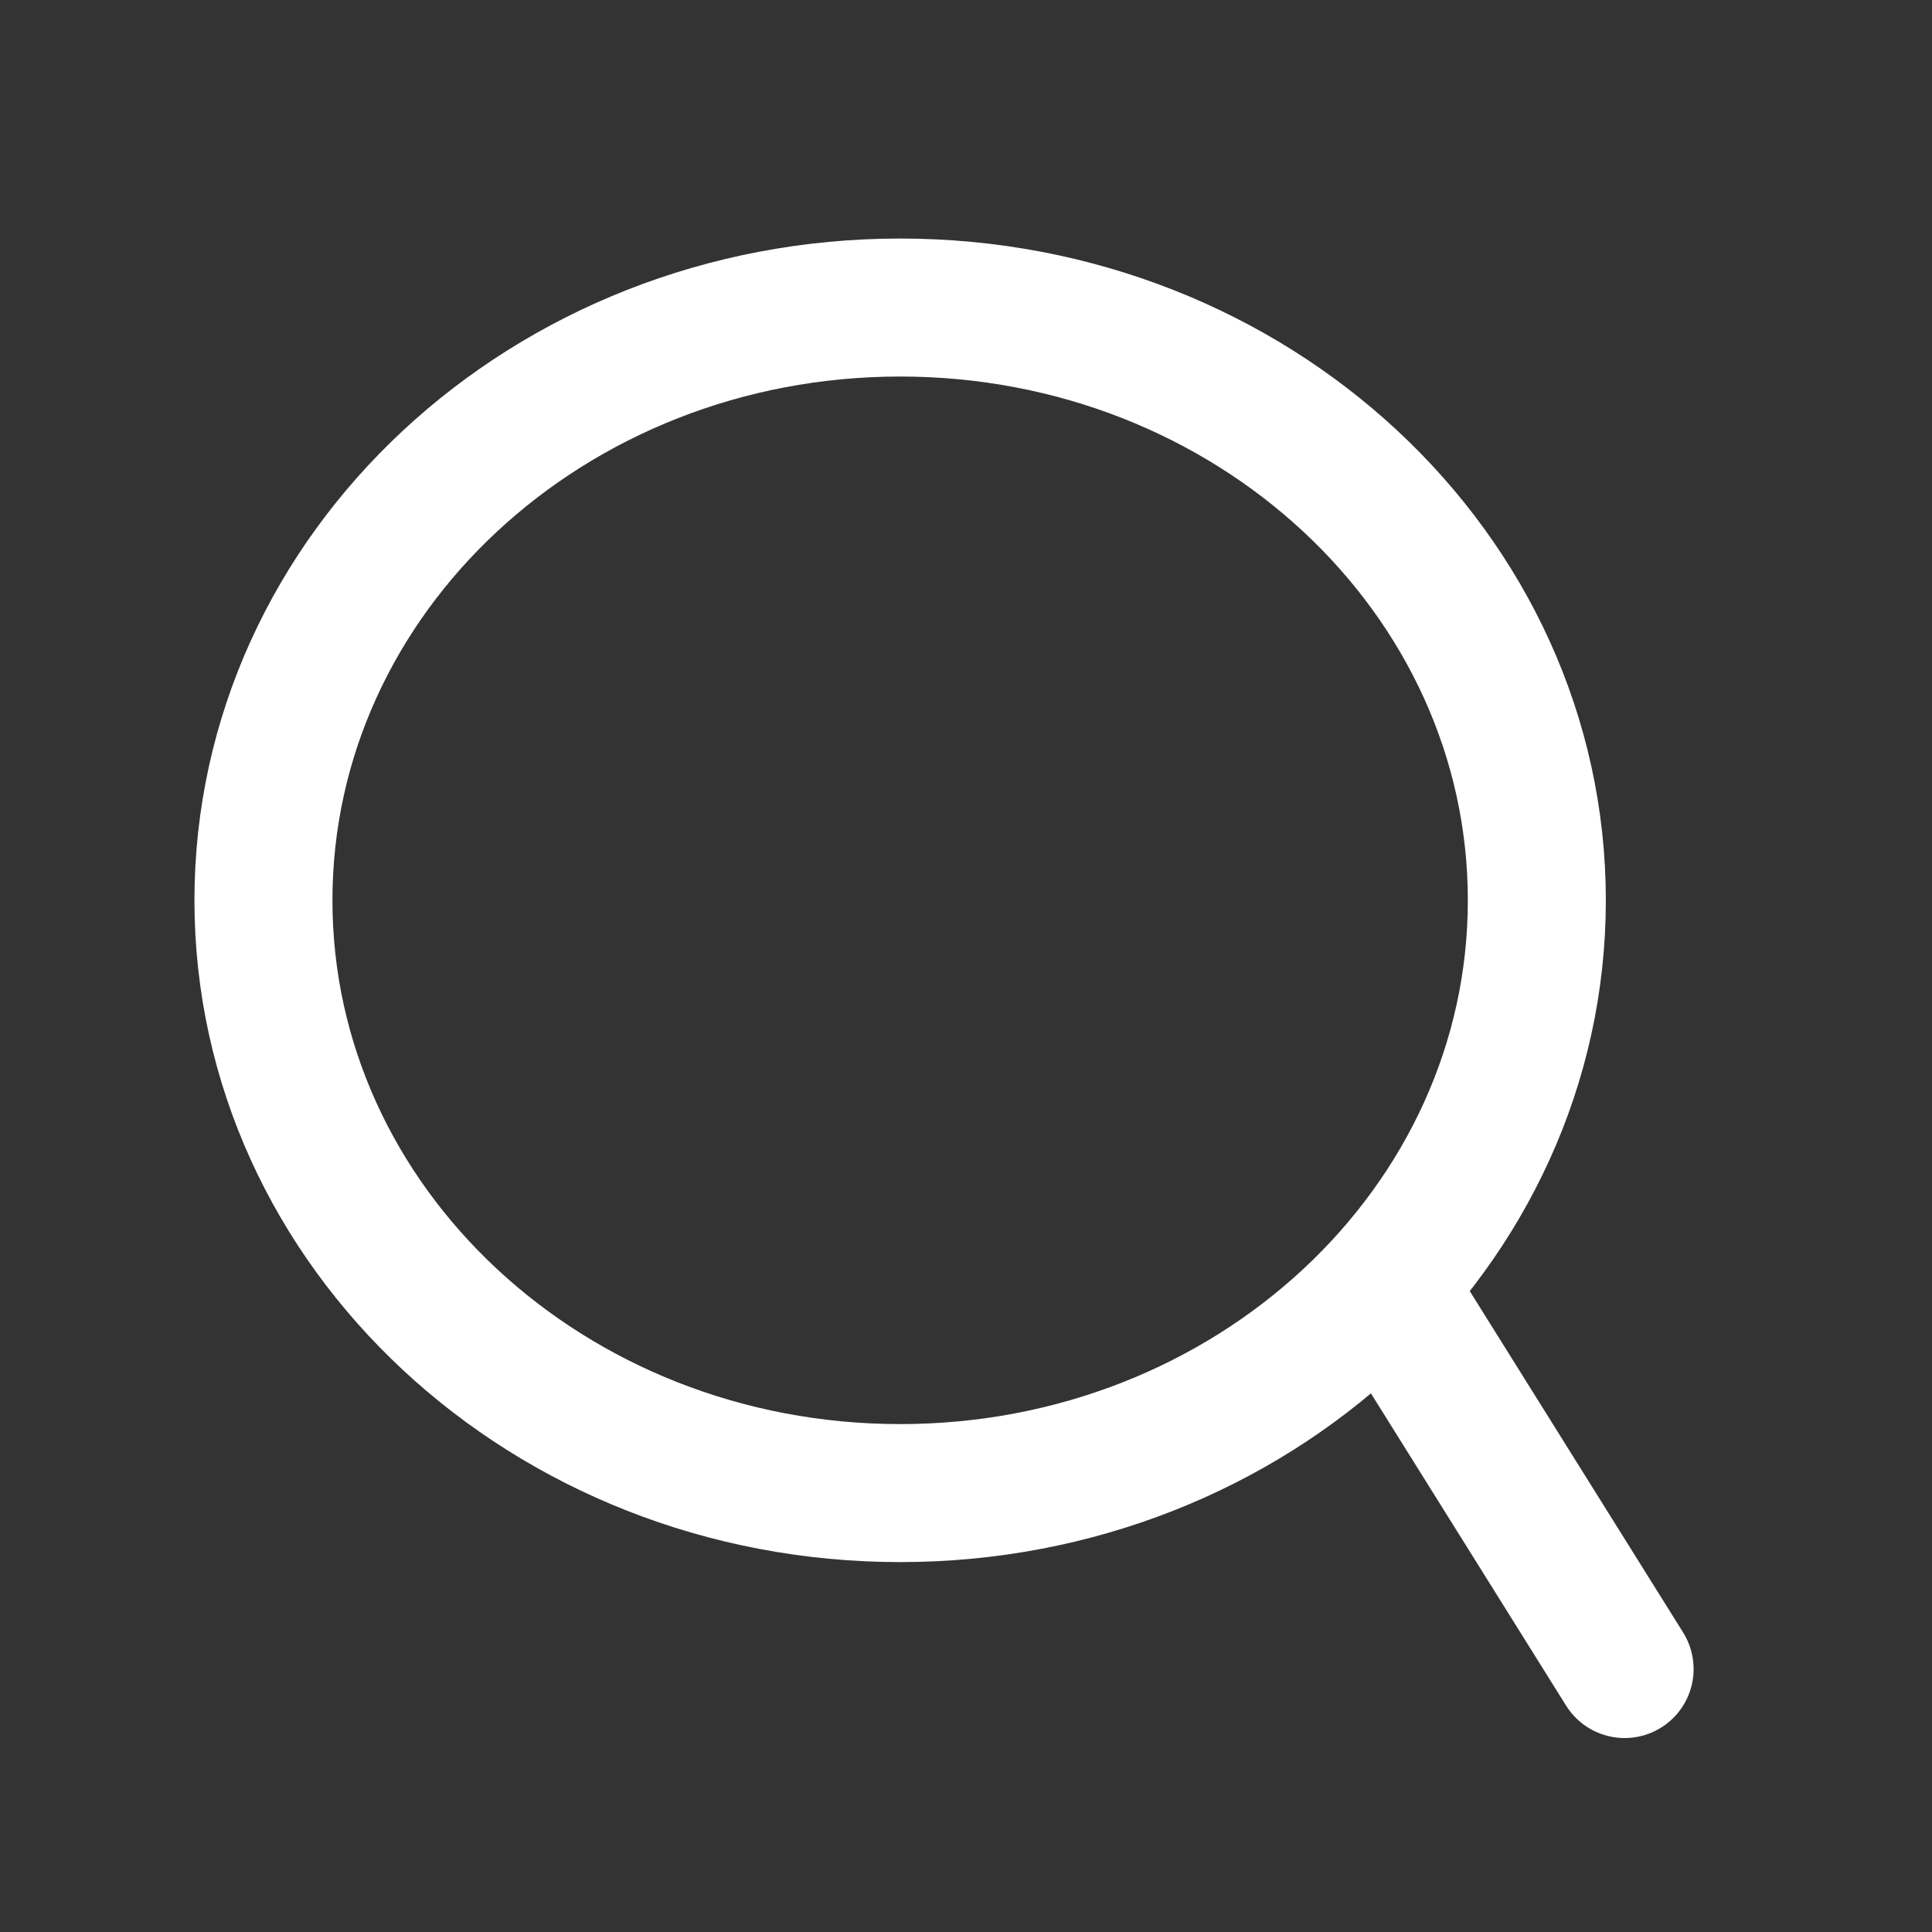 <svg width="28" height="28" viewBox="0 0 28 28" fill="none" xmlns="http://www.w3.org/2000/svg">
<rect x="0" y="0" width="28" height="28" fill="#333333" stroke="none"/>
<path d="M13.046 21.639C18.142 21.639 22.273 17.793 22.273 13.048C22.273 8.303 18.142 4.457 13.046 4.457C7.949 4.457 3.818 8.303 3.818 13.048C3.818 17.793 7.949 21.639 13.046 21.639Z" stroke="white" stroke-width="2" stroke-linecap="round" stroke-linejoin="round"/>
<path d="M23.545 24.189L20.363 19.098" stroke="white" stroke-width="2" stroke-linecap="round" stroke-linejoin="round"/>
</svg>
